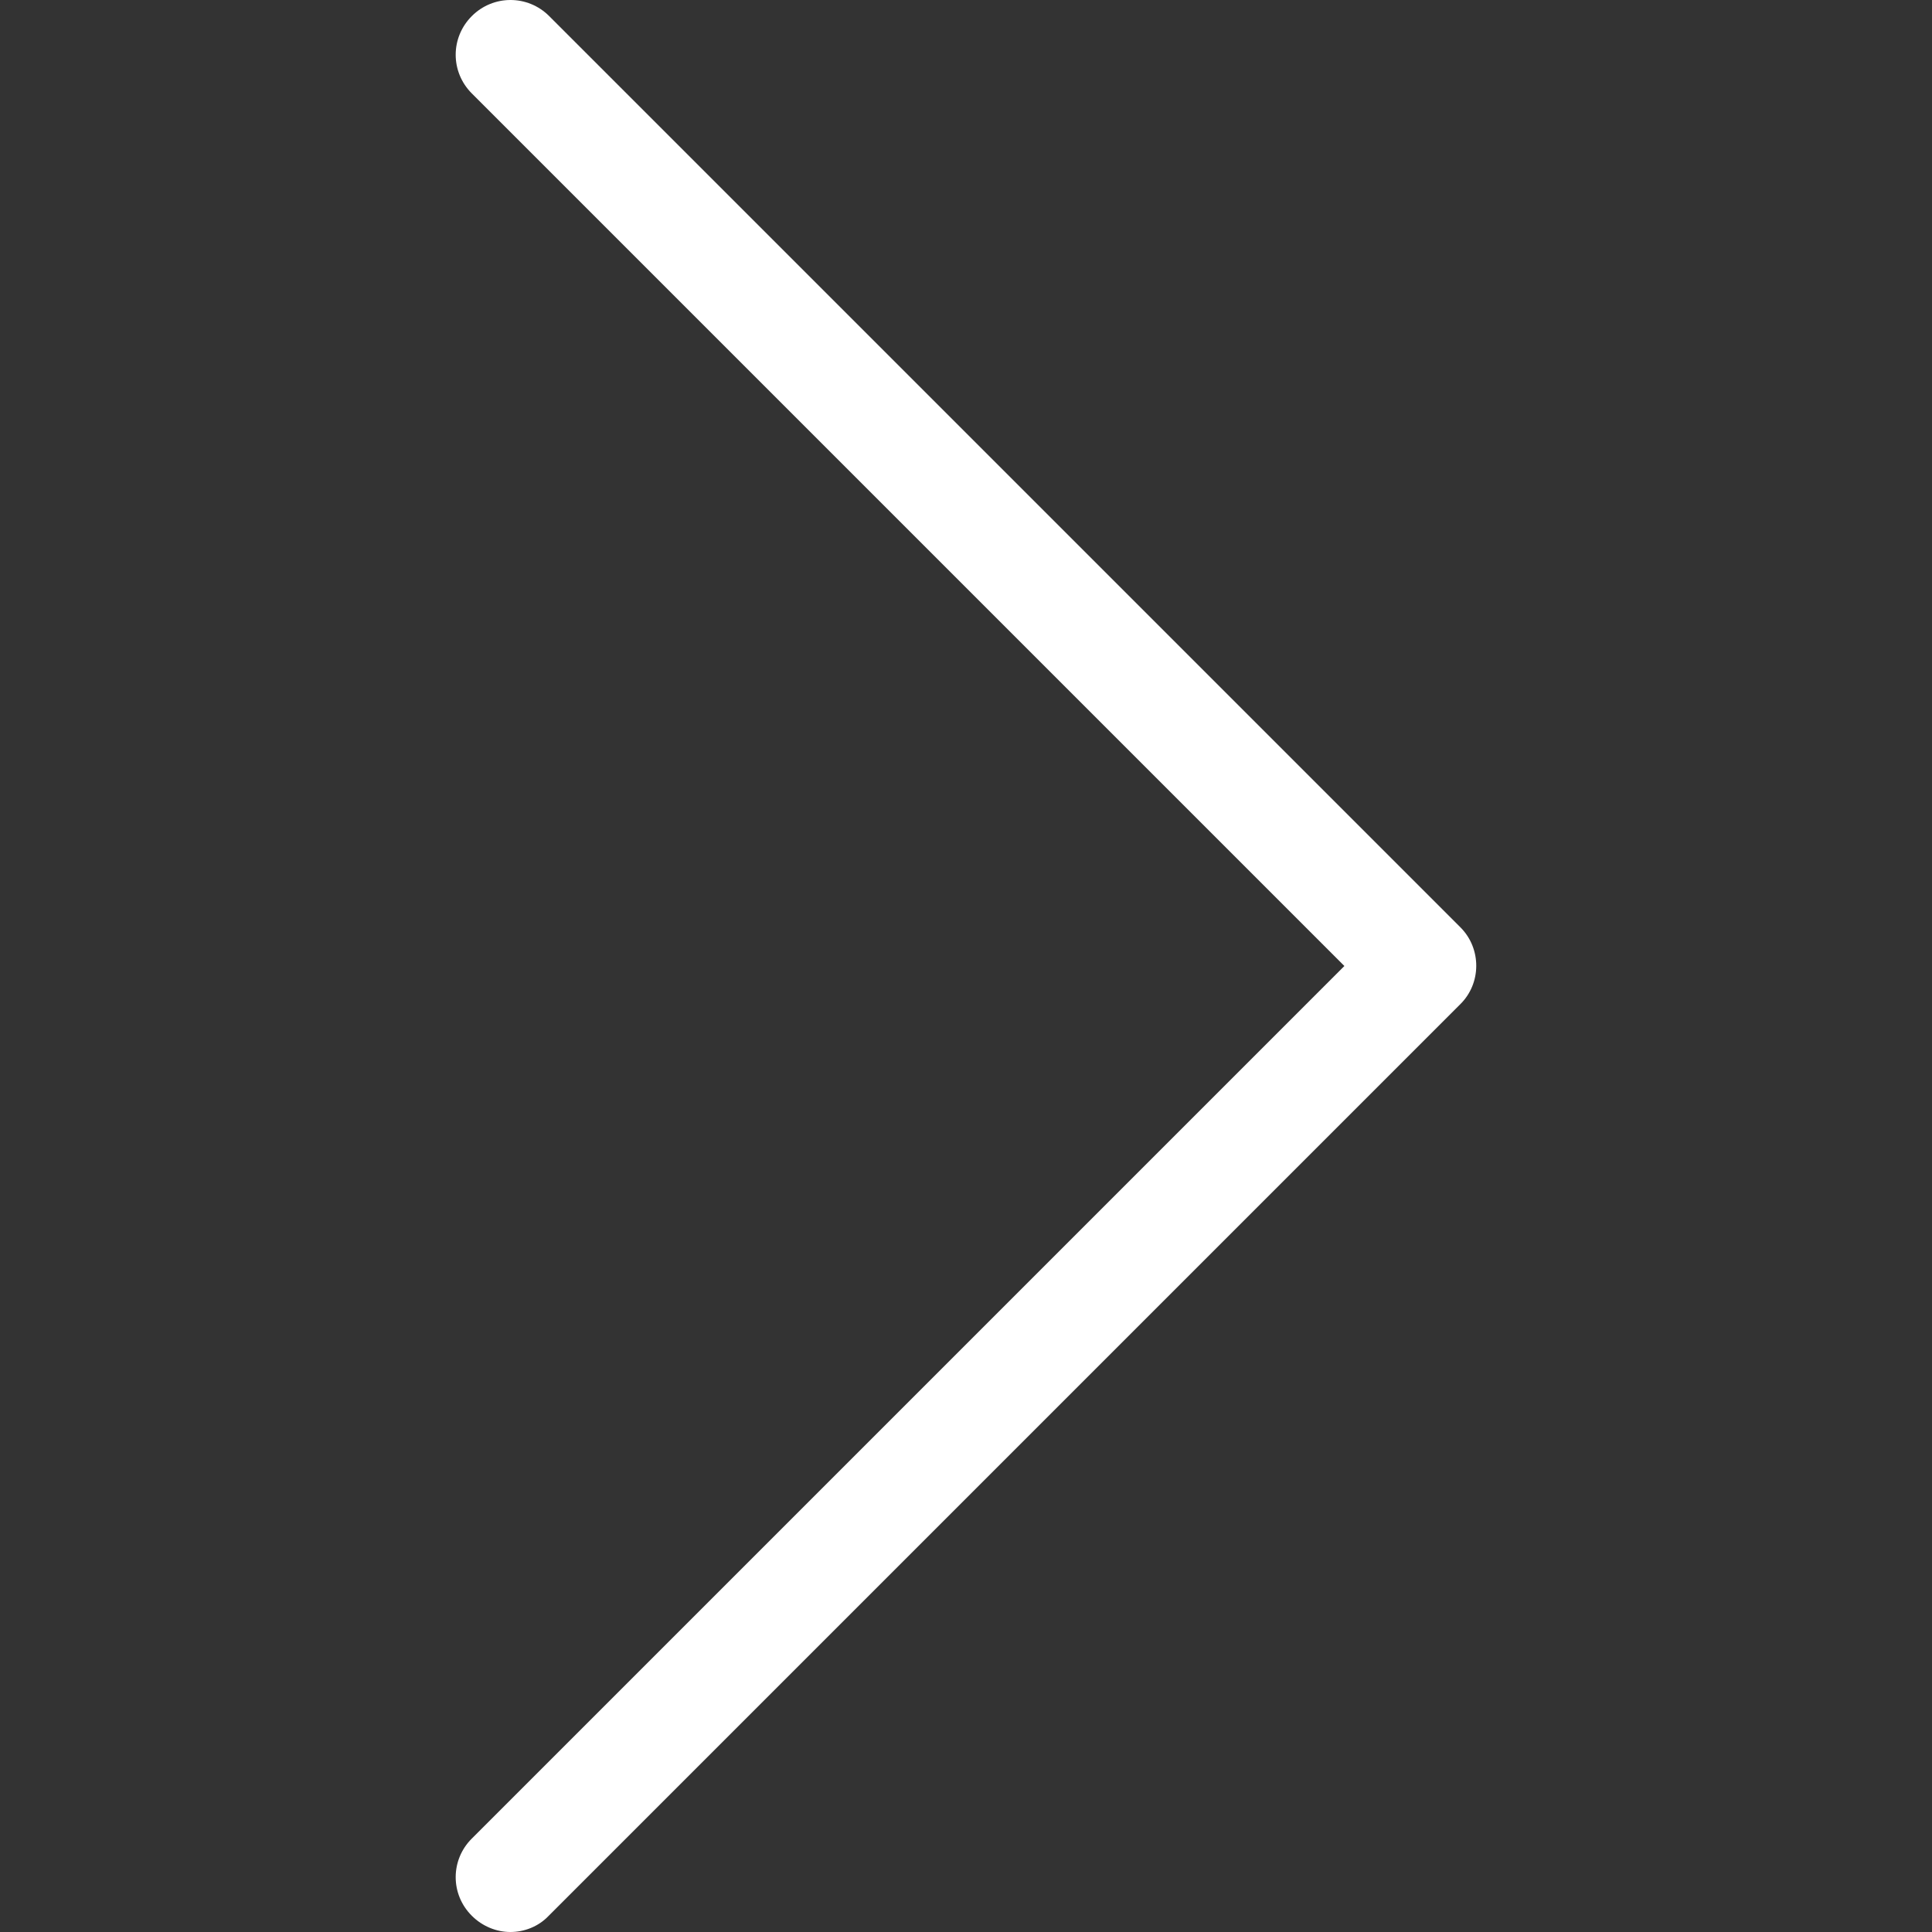 <?xml version="1.0" encoding="UTF-8"?> <svg xmlns="http://www.w3.org/2000/svg" width="13" height="13" viewBox="0 0 13 13" fill="none"><rect x="0" y="0" width="13" height="13" fill="#333333" stroke="none"/> <g clip-path="url(#clip0)"> <path d="M9.828 6.241L3.695 0.108C3.551 -0.036 3.319 -0.036 3.175 0.108C3.03 0.253 3.03 0.484 3.175 0.629L9.046 6.5L3.175 12.371C3.03 12.515 3.03 12.747 3.175 12.891C3.246 12.962 3.341 13 3.434 13C3.526 13 3.622 12.965 3.692 12.891L9.825 6.758C9.969 6.617 9.969 6.383 9.828 6.241Z" fill="white"></path> </g> <defs> <clipPath id="clip0"> <rect width="13" height="13" fill="white"></rect> </clipPath> </defs> </svg> 